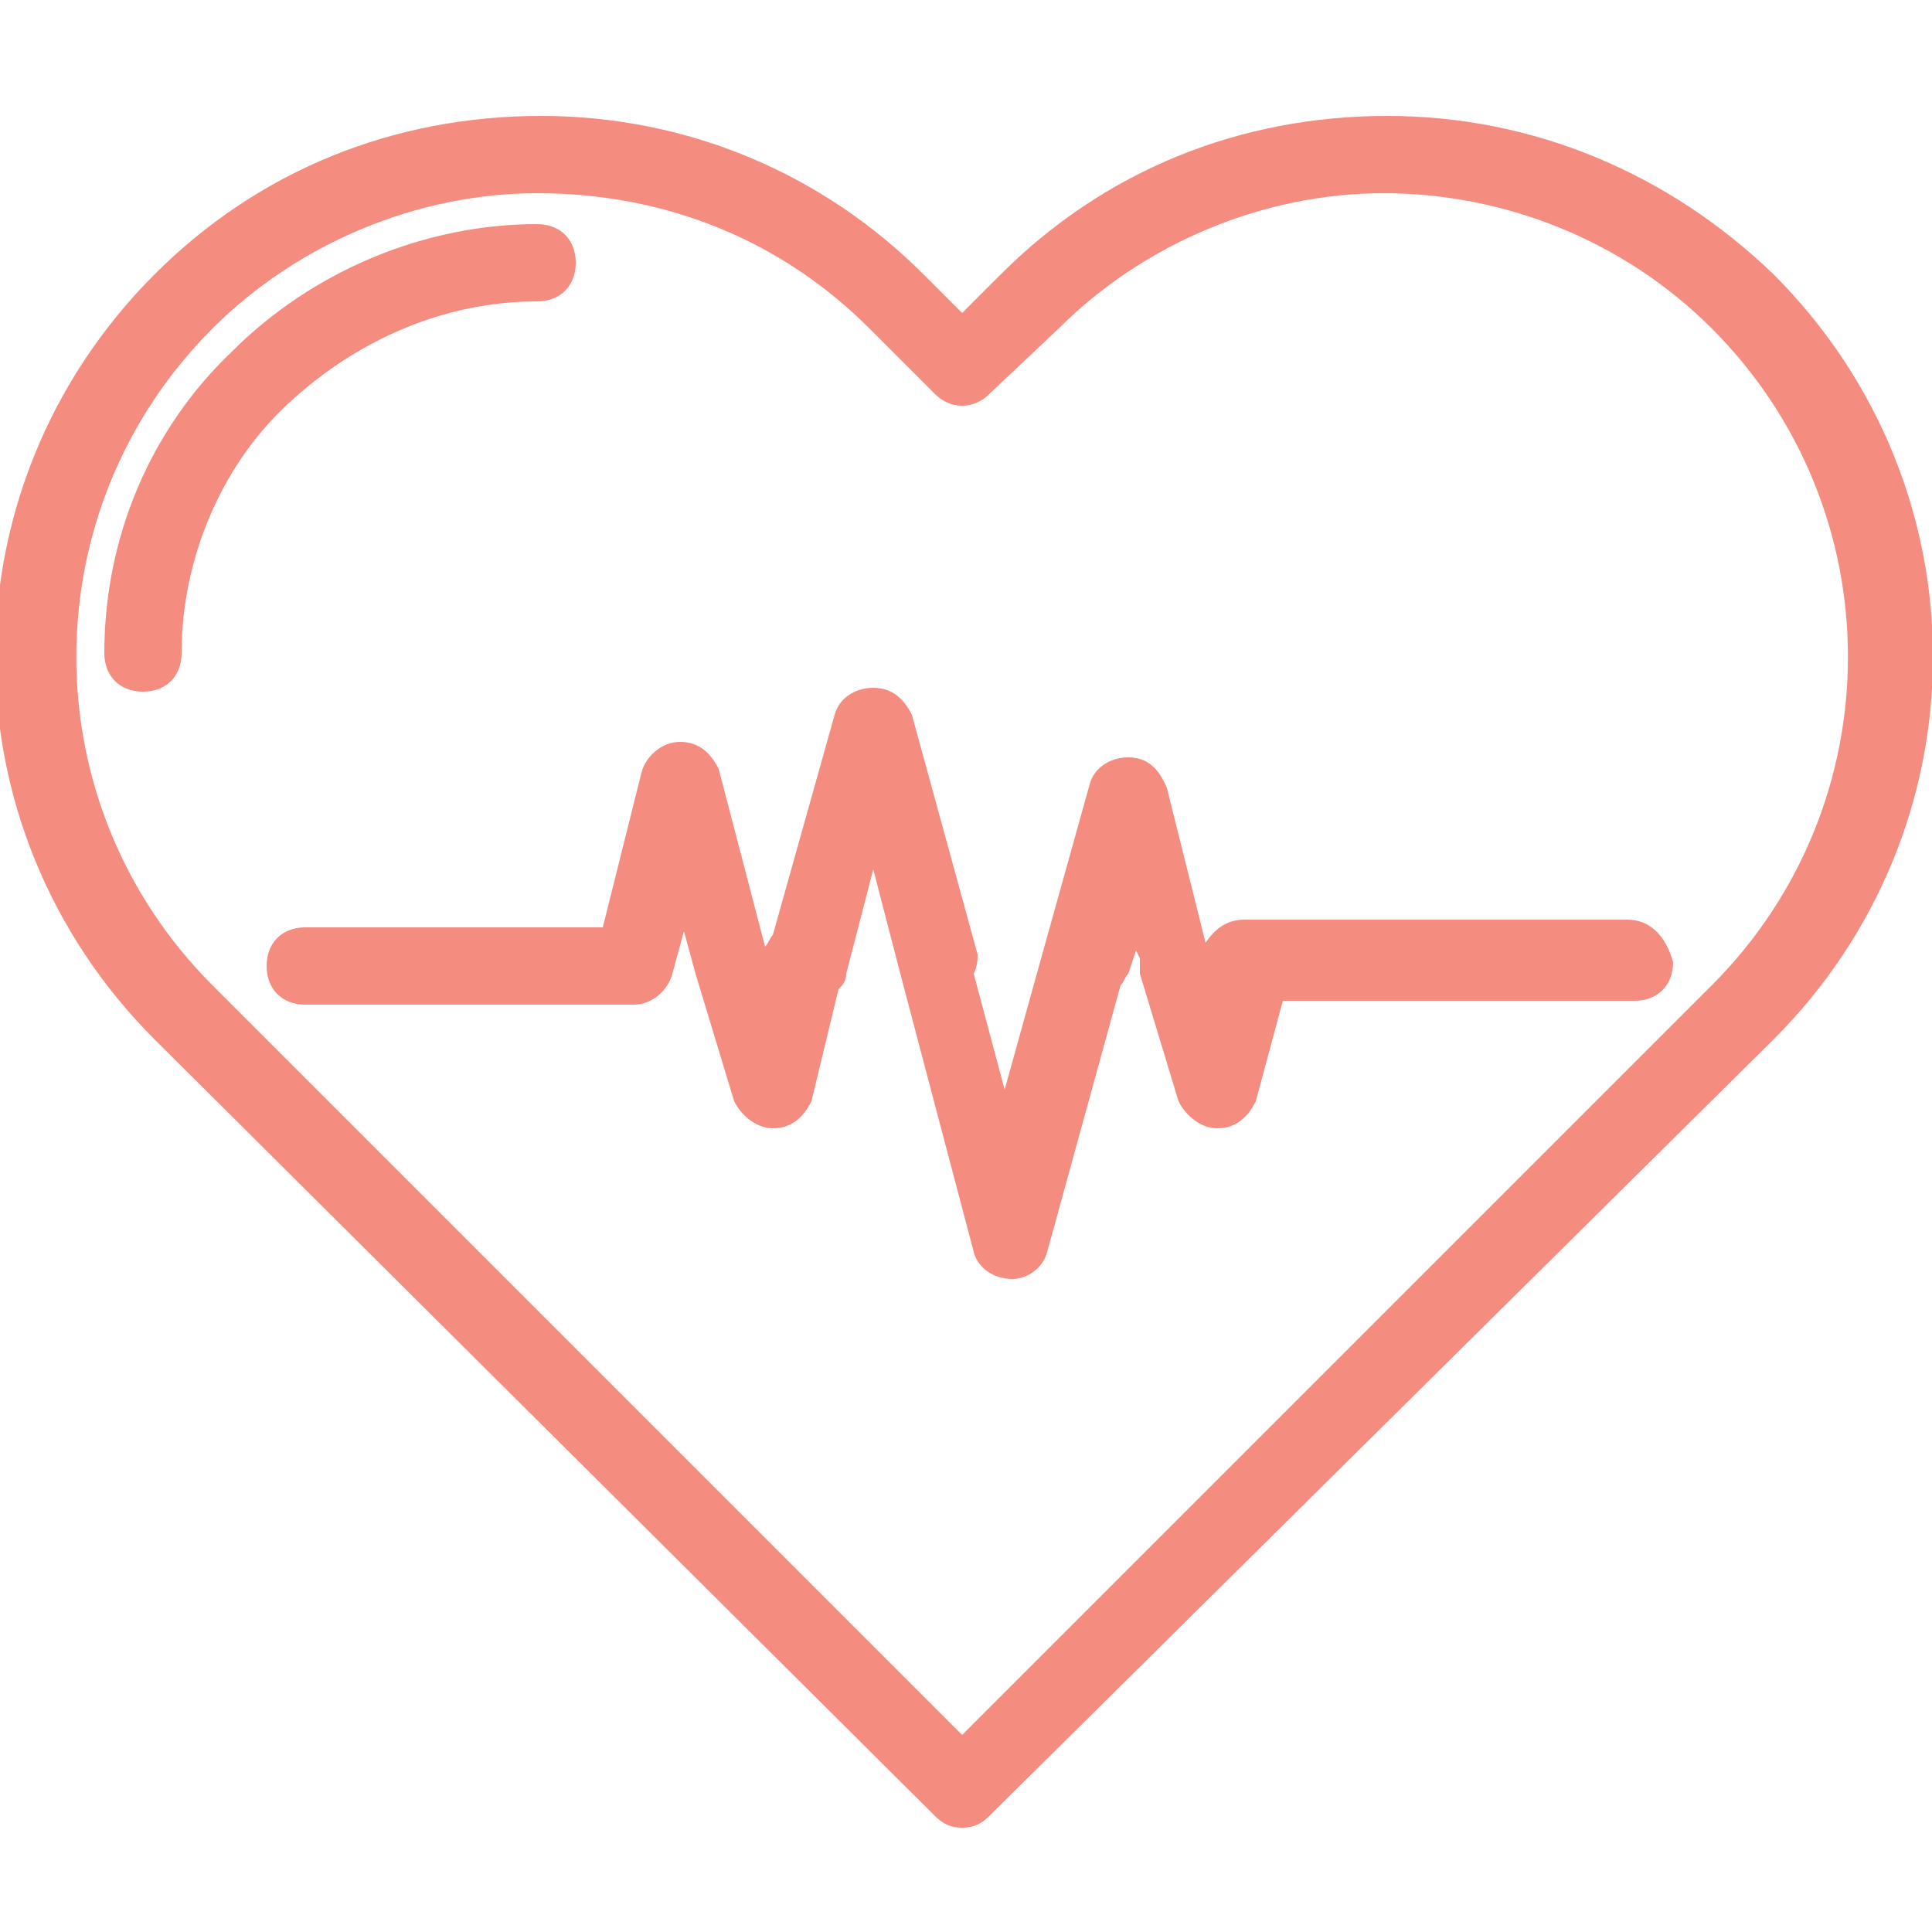 <?xml version="1.0" encoding="utf-8"?>
<!-- Generator: Adobe Illustrator 26.3.1, SVG Export Plug-In . SVG Version: 6.00 Build 0)  -->
<svg version="1.1" id="_イヤー_2" xmlns="http://www.w3.org/2000/svg" xmlns:xlink="http://www.w3.org/1999/xlink" x="0px"
	 y="0px" viewBox="0 0 50 50" style="enable-background:new 0 0 50 50;" xml:space="preserve">
<style type="text/css">
	.st0{fill:#F48C80;}
</style>
<g>
	<path class="st0" d="M45.9,7.1C43.2,4.5,39.7,3,35.9,3c-3.8,0-7.3,1.4-10,4.1l-1,1l-1-1C21.3,4.5,17.8,3,14,3
		c-3.8,0-7.3,1.4-10,4.1c-5.5,5.5-5.5,14.3,0,19.8L24.2,47c0.2,0.2,0.4,0.3,0.7,0.3s0.5-0.1,0.7-0.3l20.3-20.1
		C51.4,21.4,51.4,12.6,45.9,7.1z M44.3,25.5L24.9,44.9L5.5,25.5c-4.7-4.7-4.7-12.3,0-17C7.7,6.3,10.8,5,13.9,5
		c3.3,0,6.3,1.2,8.6,3.5l1.7,1.7c0.4,0.4,1,0.4,1.4,0l1.8-1.7C29.6,6.3,32.7,5,35.8,5s6.2,1.2,8.5,3.5C49,13.2,49,20.8,44.3,25.5z"
		/>
	<path class="st0" d="M13.9,7.8c0.6,0,1-0.4,1-1s-0.4-1-1-1c-2.9,0-5.8,1.2-7.9,3.3c-2.1,2-3.3,4.8-3.3,7.8c0,0.6,0.4,1,1,1
		c0.6,0,1-0.4,1-1c0-2.4,1-4.8,2.7-6.4C9.2,8.8,11.5,7.8,13.9,7.8z"/>
	<path class="st0" d="M42.1,23.8h-9.9c-0.5,0-0.8,0.3-1,0.6l-1-4c-0.2-0.5-0.5-0.8-1-0.8s-0.9,0.3-1,0.7l-1.2,4.3l-1,3.6l-0.8-3
		c0.1-0.2,0.1-0.4,0.1-0.5l-1.7-6.2c-0.2-0.4-0.5-0.7-1-0.7c-0.5,0-0.9,0.3-1,0.7L20,24.2c-0.1,0.1-0.1,0.2-0.2,0.3l-1.2-4.6
		c-0.2-0.4-0.5-0.7-1-0.7c-0.5,0-0.9,0.4-1,0.8l-1,4H7.9c-0.6,0-1,0.4-1,1c0,0.6,0.4,1,1,1h8.5c0.5,0,0.9-0.4,1-0.8l0.3-1.1l0.3,1.1
		l1,3.3c0.2,0.4,0.6,0.7,1,0.7c0.5,0,0.8-0.3,1-0.7l0.7-2.9c0.1-0.1,0.2-0.2,0.2-0.4l0.7-2.7l0.7,2.7l1.9,7.2c0.1,0.4,0.5,0.7,1,0.7
		c0.4,0,0.8-0.3,0.9-0.7l1.9-6.9c0.1-0.1,0.1-0.2,0.2-0.3l0.2-0.6l0.1,0.2c0,0.1,0,0.3,0,0.4l1,3.3c0.2,0.4,0.6,0.7,1,0.7
		c0.5,0,0.8-0.3,1-0.7l0.7-2.6h9.1c0.6,0,1-0.4,1-1C43.1,24.2,42.7,23.8,42.1,23.8z"/>
</g>
</svg>
